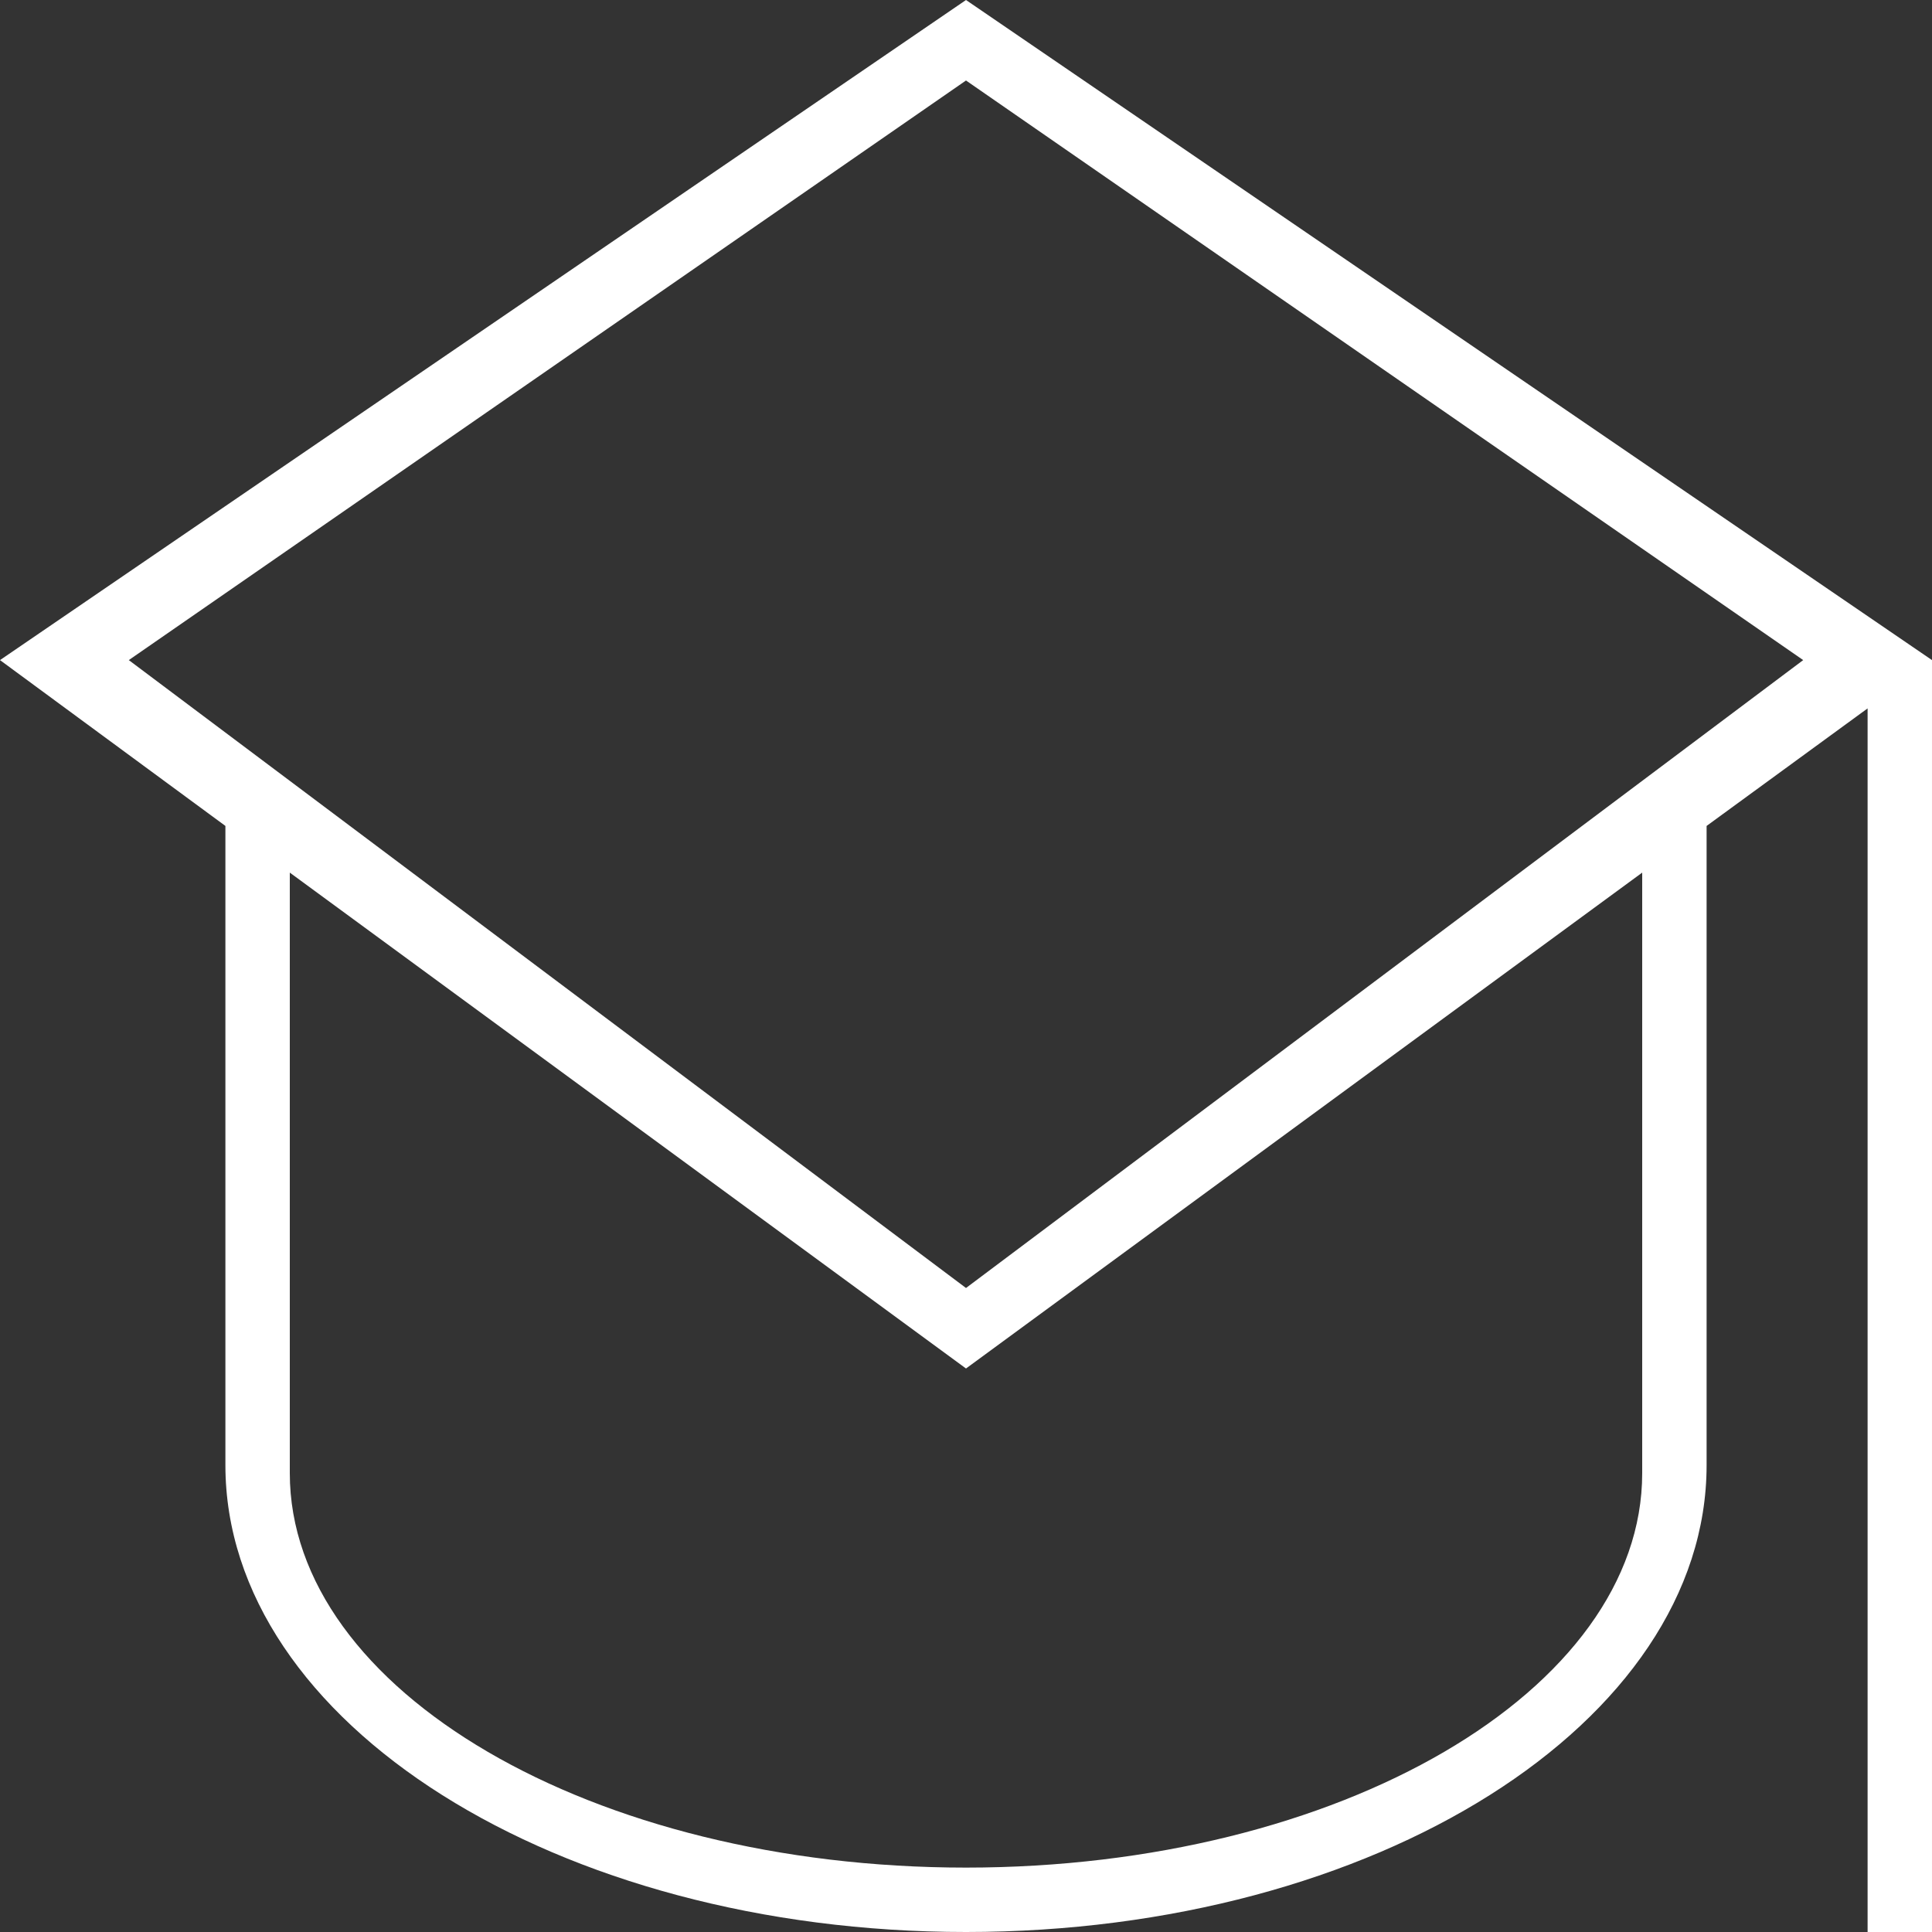 <svg enable-background="new 0 0 120 120" viewBox="0 0 120 120" xmlns="http://www.w3.org/2000/svg"><rect x="0" y="0" width="120" height="120" fill="#333333" stroke="none"/><path d="m60 0-60 41 14 10.3v39.7c0 16 20.6 29 46 29s46-13 46-29v-39.7l10-7.3v76h4v-79zm42 91v.5c0 13.5-18.8 24.5-42 24.5s-42-11-42-24.5c0-.2 0-.3 0-.5v-36.8l42 30.8 42-30.8zm-42-11-52-39 52-36 52 36z" fill="#fff"/></svg>